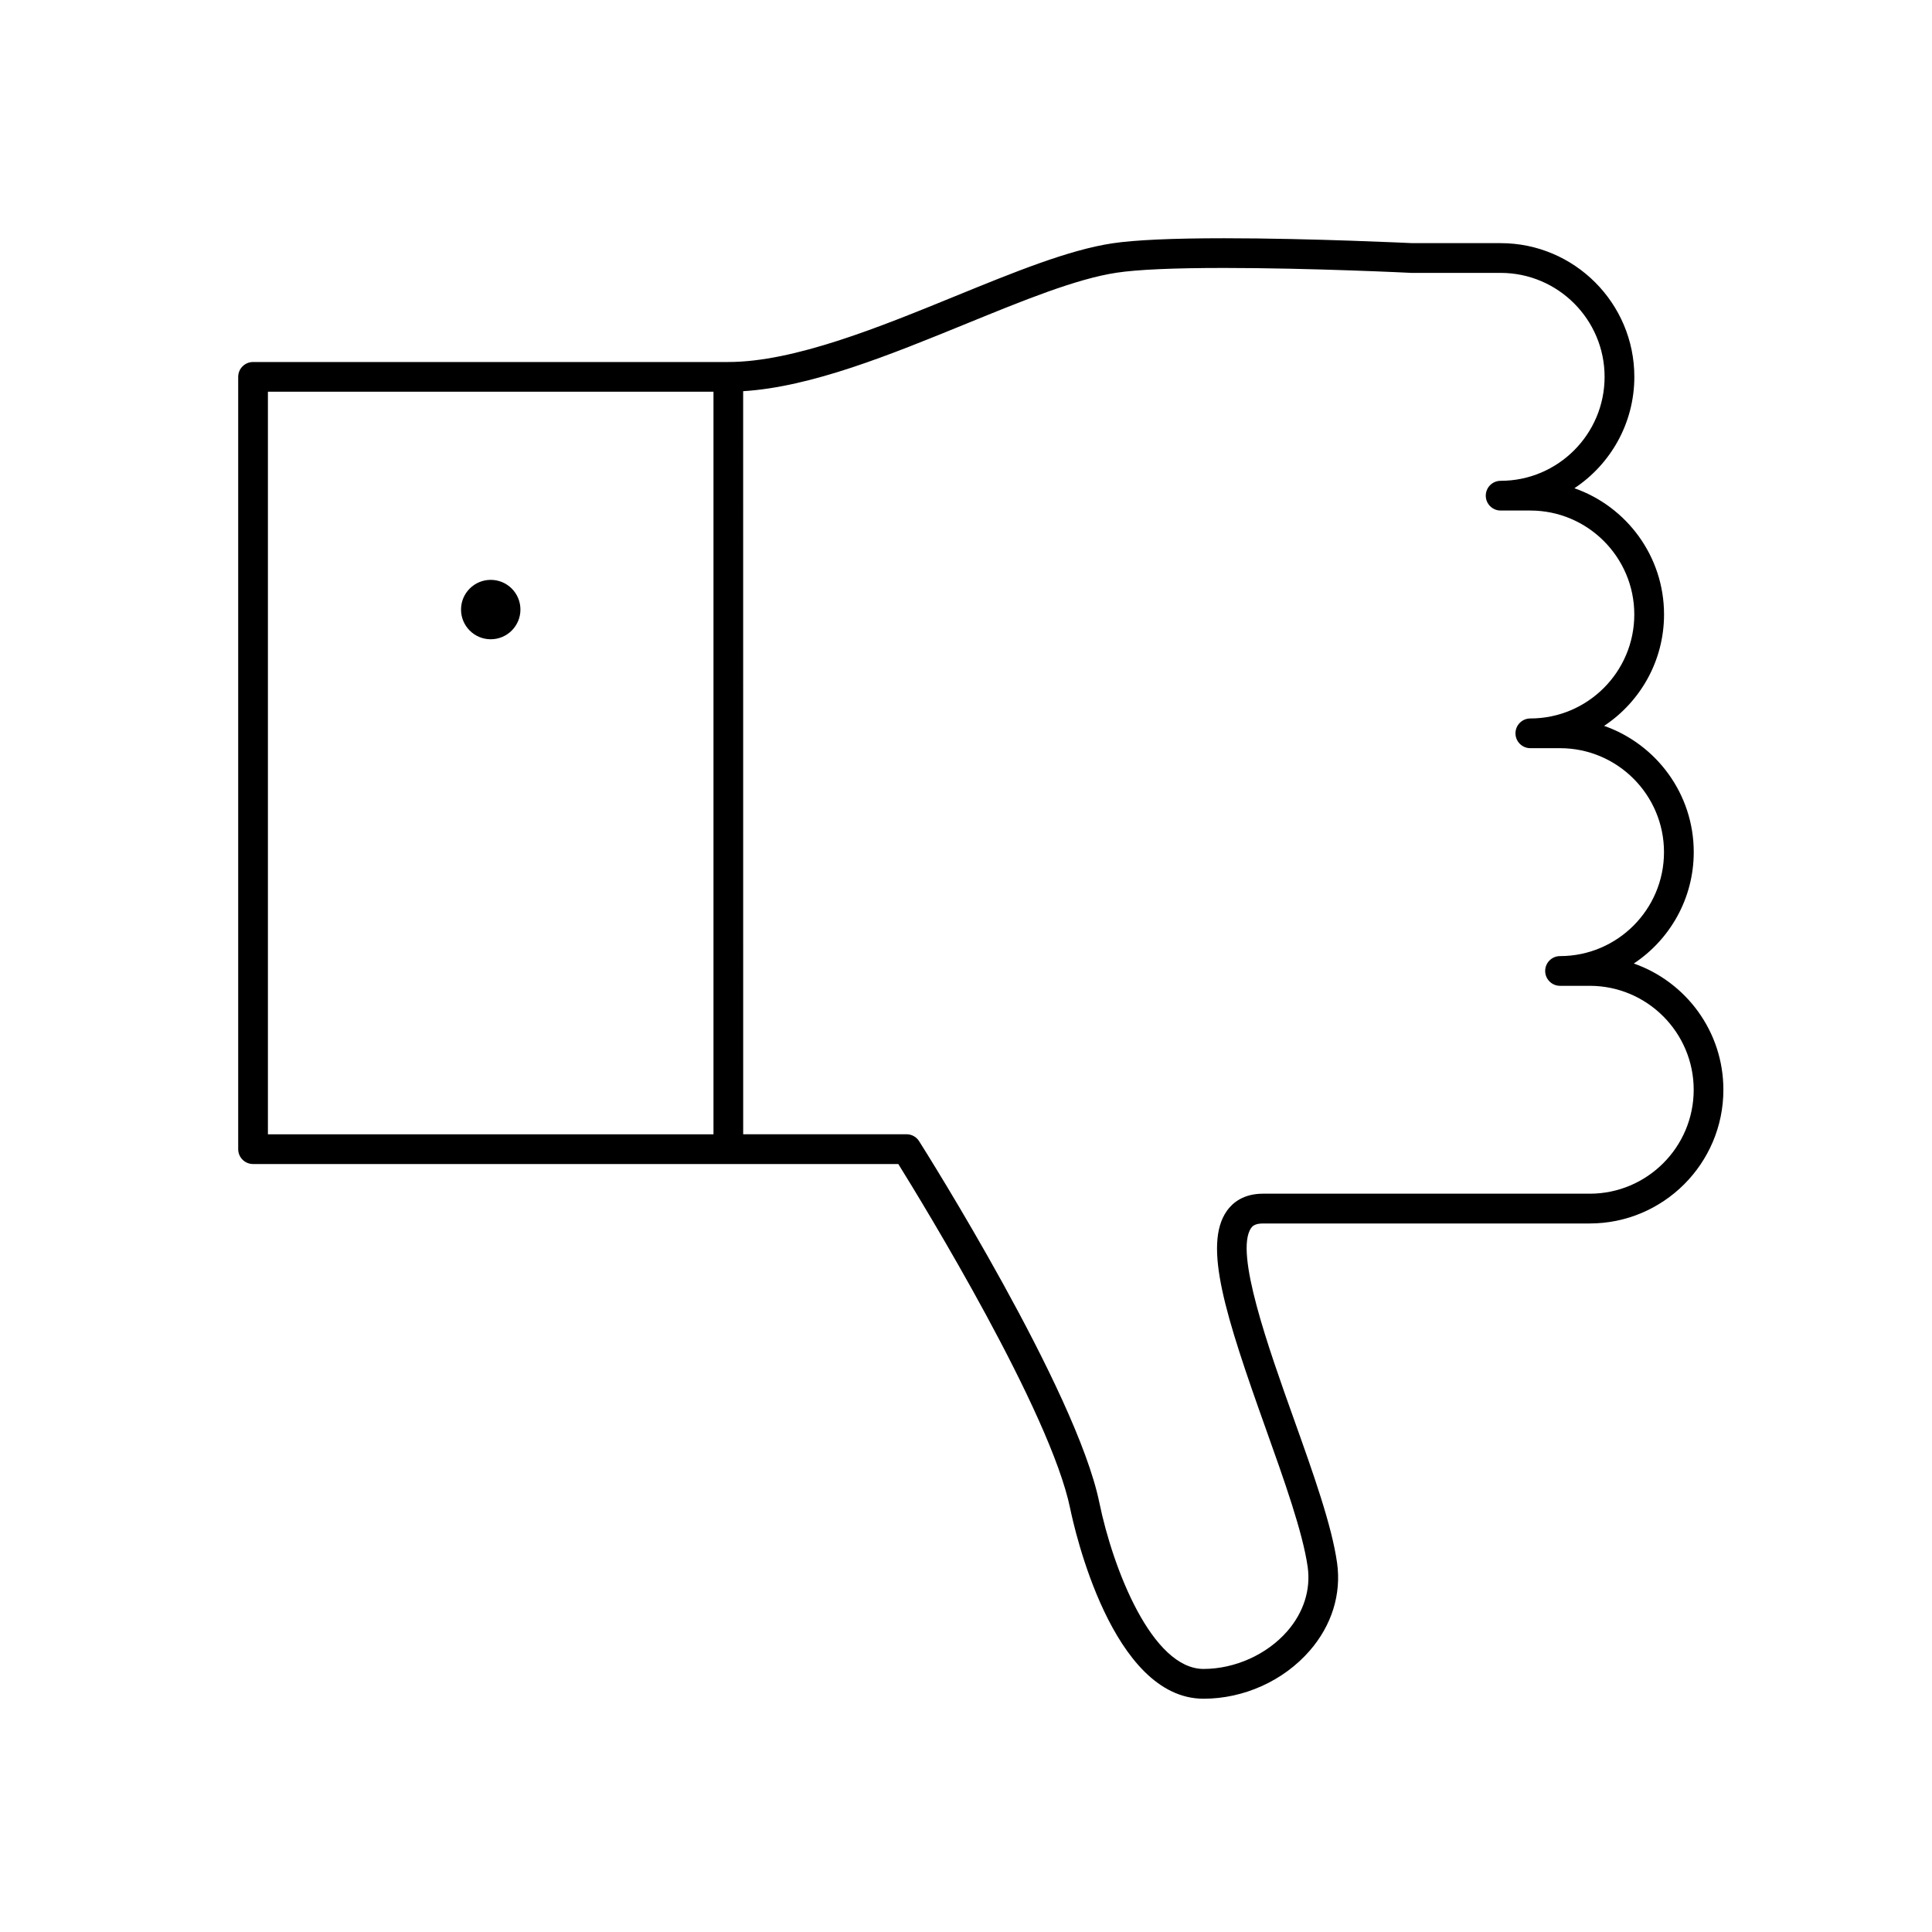 <?xml version="1.0" encoding="UTF-8"?>
<!-- Uploaded to: SVG Repo, www.svgrepo.com, Generator: SVG Repo Mixer Tools -->
<svg fill="#000000" width="800px" height="800px" version="1.1" viewBox="144 144 512 512" xmlns="http://www.w3.org/2000/svg">
 <g>
  <path d="m281.92 305.54c0 4.348-3.523 7.871-7.871 7.871s-7.871-3.523-7.871-7.871 3.523-7.871 7.871-7.871 7.871 3.523 7.871 7.871"/>
  <path d="m576.98 399.34c9.566-6.352 15.879-17.215 15.879-29.527 0-15.445-9.934-28.605-23.75-33.449 9.566-6.352 15.879-17.215 15.879-29.527 0-15.445-9.934-28.605-23.75-33.449 9.566-6.352 15.879-17.215 15.879-29.527 0-19.531-15.895-35.426-35.426-35.426h-23.426c-0.262-0.004-26.695-1.297-49.855-1.297-13.738 0-23.711 0.457-29.645 1.348-11.629 1.746-26.191 7.707-41.621 14.004-20.012 8.18-42.691 17.445-60.133 17.445h-125.95c-2.172 0-3.938 1.762-3.938 3.938v204.67c0 2.172 1.762 3.938 3.938 3.938h171c6.668 10.723 40.297 65.707 45.555 91.324 1.062 5.156 11.043 50.375 35.344 50.375 10.684 0 21.199-4.754 28.125-12.723 5.84-6.715 8.414-14.965 7.258-23.246-1.395-9.941-6.297-23.695-11.492-38.25-6.652-18.641-15.762-44.16-11.289-50.516 0.25-0.363 0.852-1.211 3.133-1.211h86.594c19.531 0 35.426-15.895 35.426-35.426 0.008-15.465-9.926-28.625-23.742-33.469zm-361.98-151.54h118.08v196.8h-118.08zm350.3 212.54h-86.594c-5.258 0-8.109 2.473-9.574 4.551-6.367 9.027-0.355 27.82 10.305 57.695 4.832 13.547 9.832 27.551 11.117 36.699 0.836 5.992-1.078 12.02-5.398 16.988-5.375 6.18-13.879 10.012-22.191 10.012-13.625 0-23.992-26.371-27.629-44.09-6.102-29.719-46.066-93.094-47.766-95.777-0.715-1.141-1.977-1.828-3.32-1.828h-43.297l-0.008-196.92c18.113-1.125 38.965-9.645 59.176-17.902 14.98-6.117 29.117-11.895 39.809-13.5 5.551-0.836 15.129-1.258 28.473-1.258 22.953 0 49.207 1.281 49.664 1.309h23.617c15.191 0 27.551 12.359 27.551 27.551 0 15.191-12.359 27.551-27.551 27.551-2.172 0-3.938 1.762-3.938 3.938 0 2.172 1.762 3.938 3.938 3.938h7.871c15.191 0 27.551 12.359 27.551 27.551s-12.359 27.551-27.551 27.551c-2.172 0-3.938 1.762-3.938 3.938 0 2.172 1.762 3.938 3.938 3.938h7.871c15.191 0 27.551 12.359 27.551 27.551 0 15.191-12.359 27.551-27.551 27.551-2.172 0-3.938 1.762-3.938 3.938 0 2.172 1.762 3.938 3.938 3.938h7.871c15.191 0 27.551 12.359 27.551 27.551 0.004 15.191-12.355 27.539-27.547 27.539z"/>
 </g>
</svg>